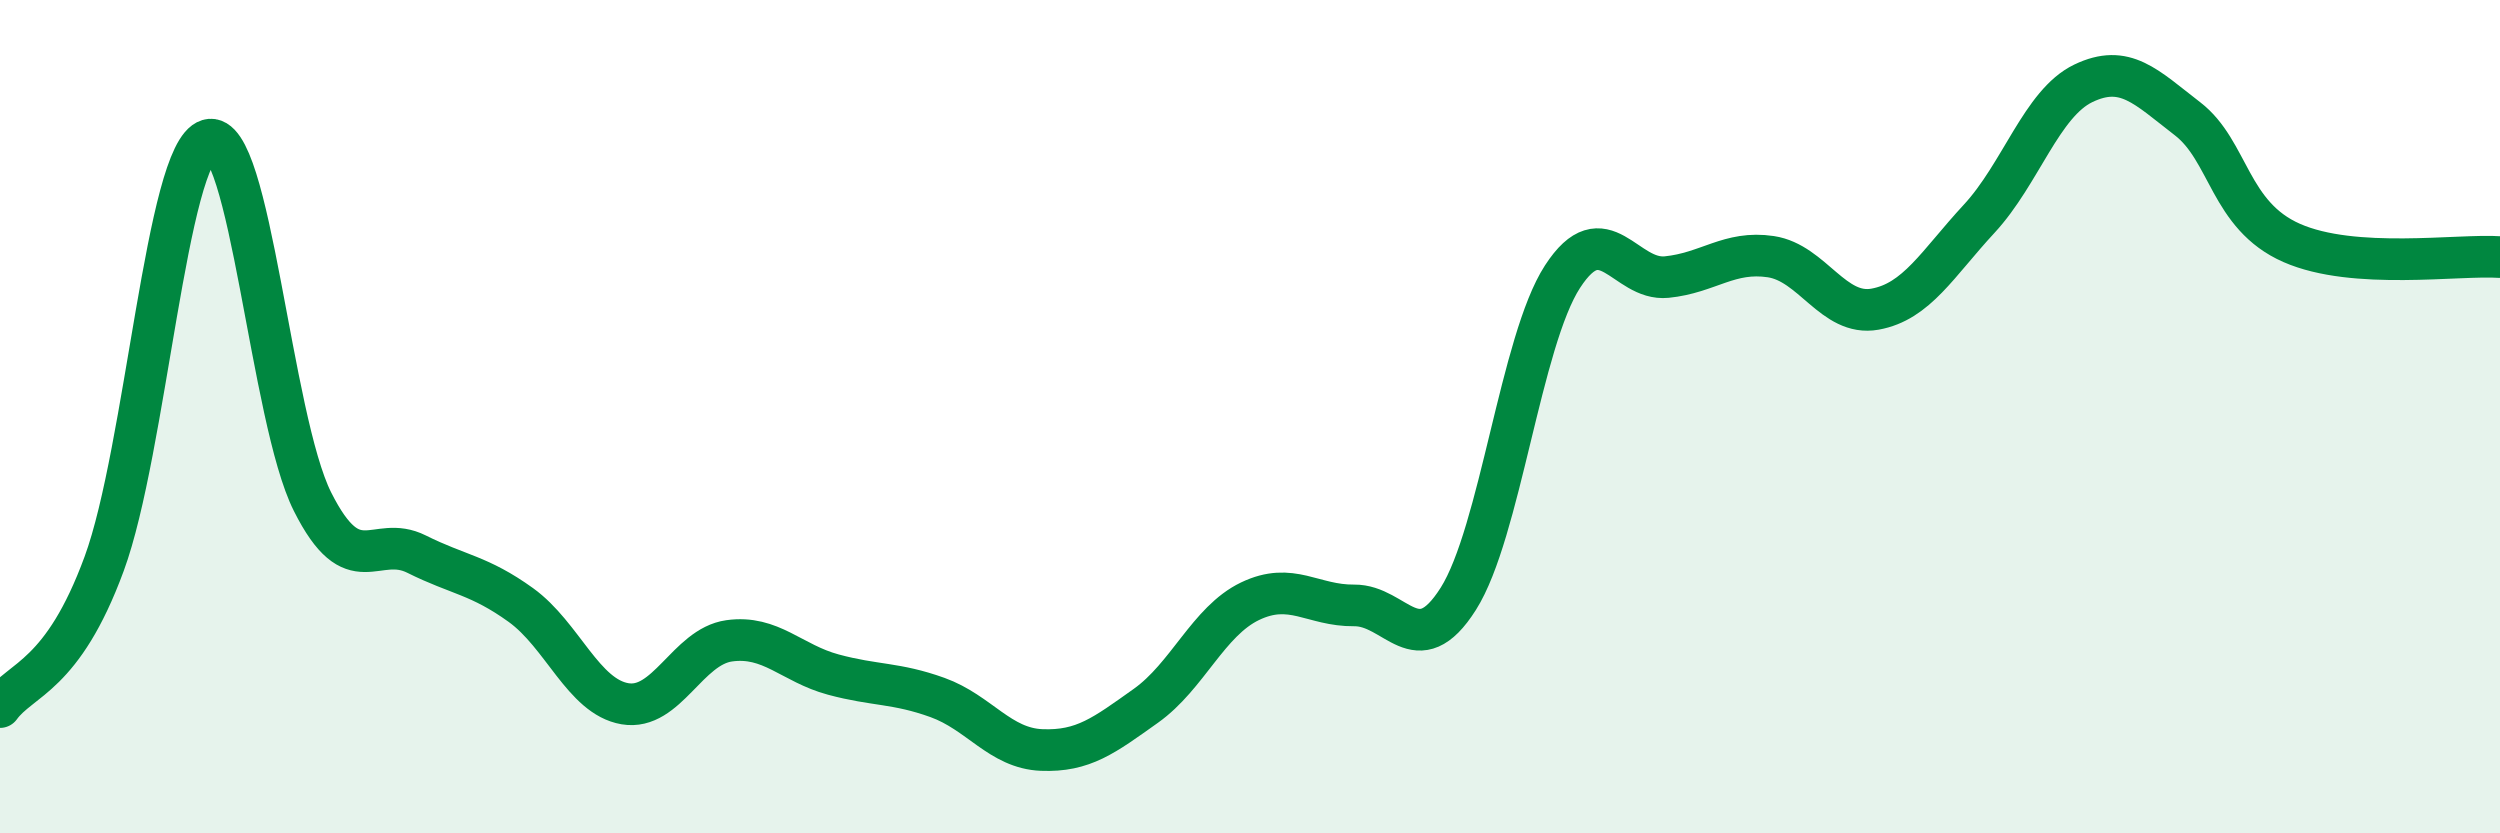 
    <svg width="60" height="20" viewBox="0 0 60 20" xmlns="http://www.w3.org/2000/svg">
      <path
        d="M 0,16.97 C 0.5,16.28 1.5,16.25 2.5,13.53 C 3.5,10.81 4,3.66 5,3.36 C 6,3.06 6.5,10.05 7.5,12.04 C 8.5,14.03 9,12.8 10,13.3 C 11,13.8 11.5,13.8 12.5,14.52 C 13.5,15.24 14,16.72 15,16.89 C 16,17.06 16.5,15.52 17.5,15.38 C 18.5,15.24 19,15.92 20,16.19 C 21,16.46 21.5,16.38 22.5,16.74 C 23.5,17.1 24,17.96 25,18 C 26,18.04 26.5,17.65 27.5,16.94 C 28.5,16.23 29,14.91 30,14.43 C 31,13.95 31.5,14.54 32.5,14.53 C 33.5,14.52 34,15.95 35,14.37 C 36,12.79 36.5,8.18 37.5,6.64 C 38.5,5.1 39,6.75 40,6.65 C 41,6.55 41.5,6.01 42.5,6.16 C 43.5,6.31 44,7.6 45,7.42 C 46,7.24 46.5,6.33 47.5,5.25 C 48.5,4.17 49,2.48 50,2 C 51,1.52 51.5,2.08 52.5,2.85 C 53.5,3.62 53.5,5.17 55,5.83 C 56.5,6.49 59,6.1 60,6.17L60 20L0 20Z"
        fill="#008740"
        opacity="0.1"
        stroke-linecap="round"
        stroke-linejoin="round"
      />
      <path
        d="M 0,16.97 C 0.5,16.28 1.5,16.25 2.5,13.53 C 3.5,10.81 4,3.66 5,3.36 C 6,3.06 6.5,10.05 7.5,12.04 C 8.5,14.03 9,12.8 10,13.3 C 11,13.8 11.5,13.8 12.5,14.52 C 13.5,15.24 14,16.72 15,16.89 C 16,17.06 16.5,15.52 17.5,15.38 C 18.5,15.24 19,15.92 20,16.19 C 21,16.46 21.5,16.38 22.5,16.74 C 23.5,17.1 24,17.96 25,18 C 26,18.04 26.5,17.65 27.5,16.94 C 28.5,16.23 29,14.91 30,14.43 C 31,13.95 31.5,14.54 32.5,14.53 C 33.5,14.52 34,15.95 35,14.37 C 36,12.79 36.5,8.18 37.5,6.64 C 38.5,5.1 39,6.75 40,6.65 C 41,6.55 41.5,6.01 42.5,6.16 C 43.5,6.31 44,7.6 45,7.42 C 46,7.24 46.5,6.33 47.5,5.25 C 48.5,4.17 49,2.48 50,2 C 51,1.52 51.5,2.08 52.5,2.85 C 53.5,3.62 53.5,5.17 55,5.83 C 56.5,6.49 59,6.1 60,6.17"
        stroke="#008740"
        stroke-width="1"
        fill="none"
        stroke-linecap="round"
        stroke-linejoin="round"
      />
    </svg>
  